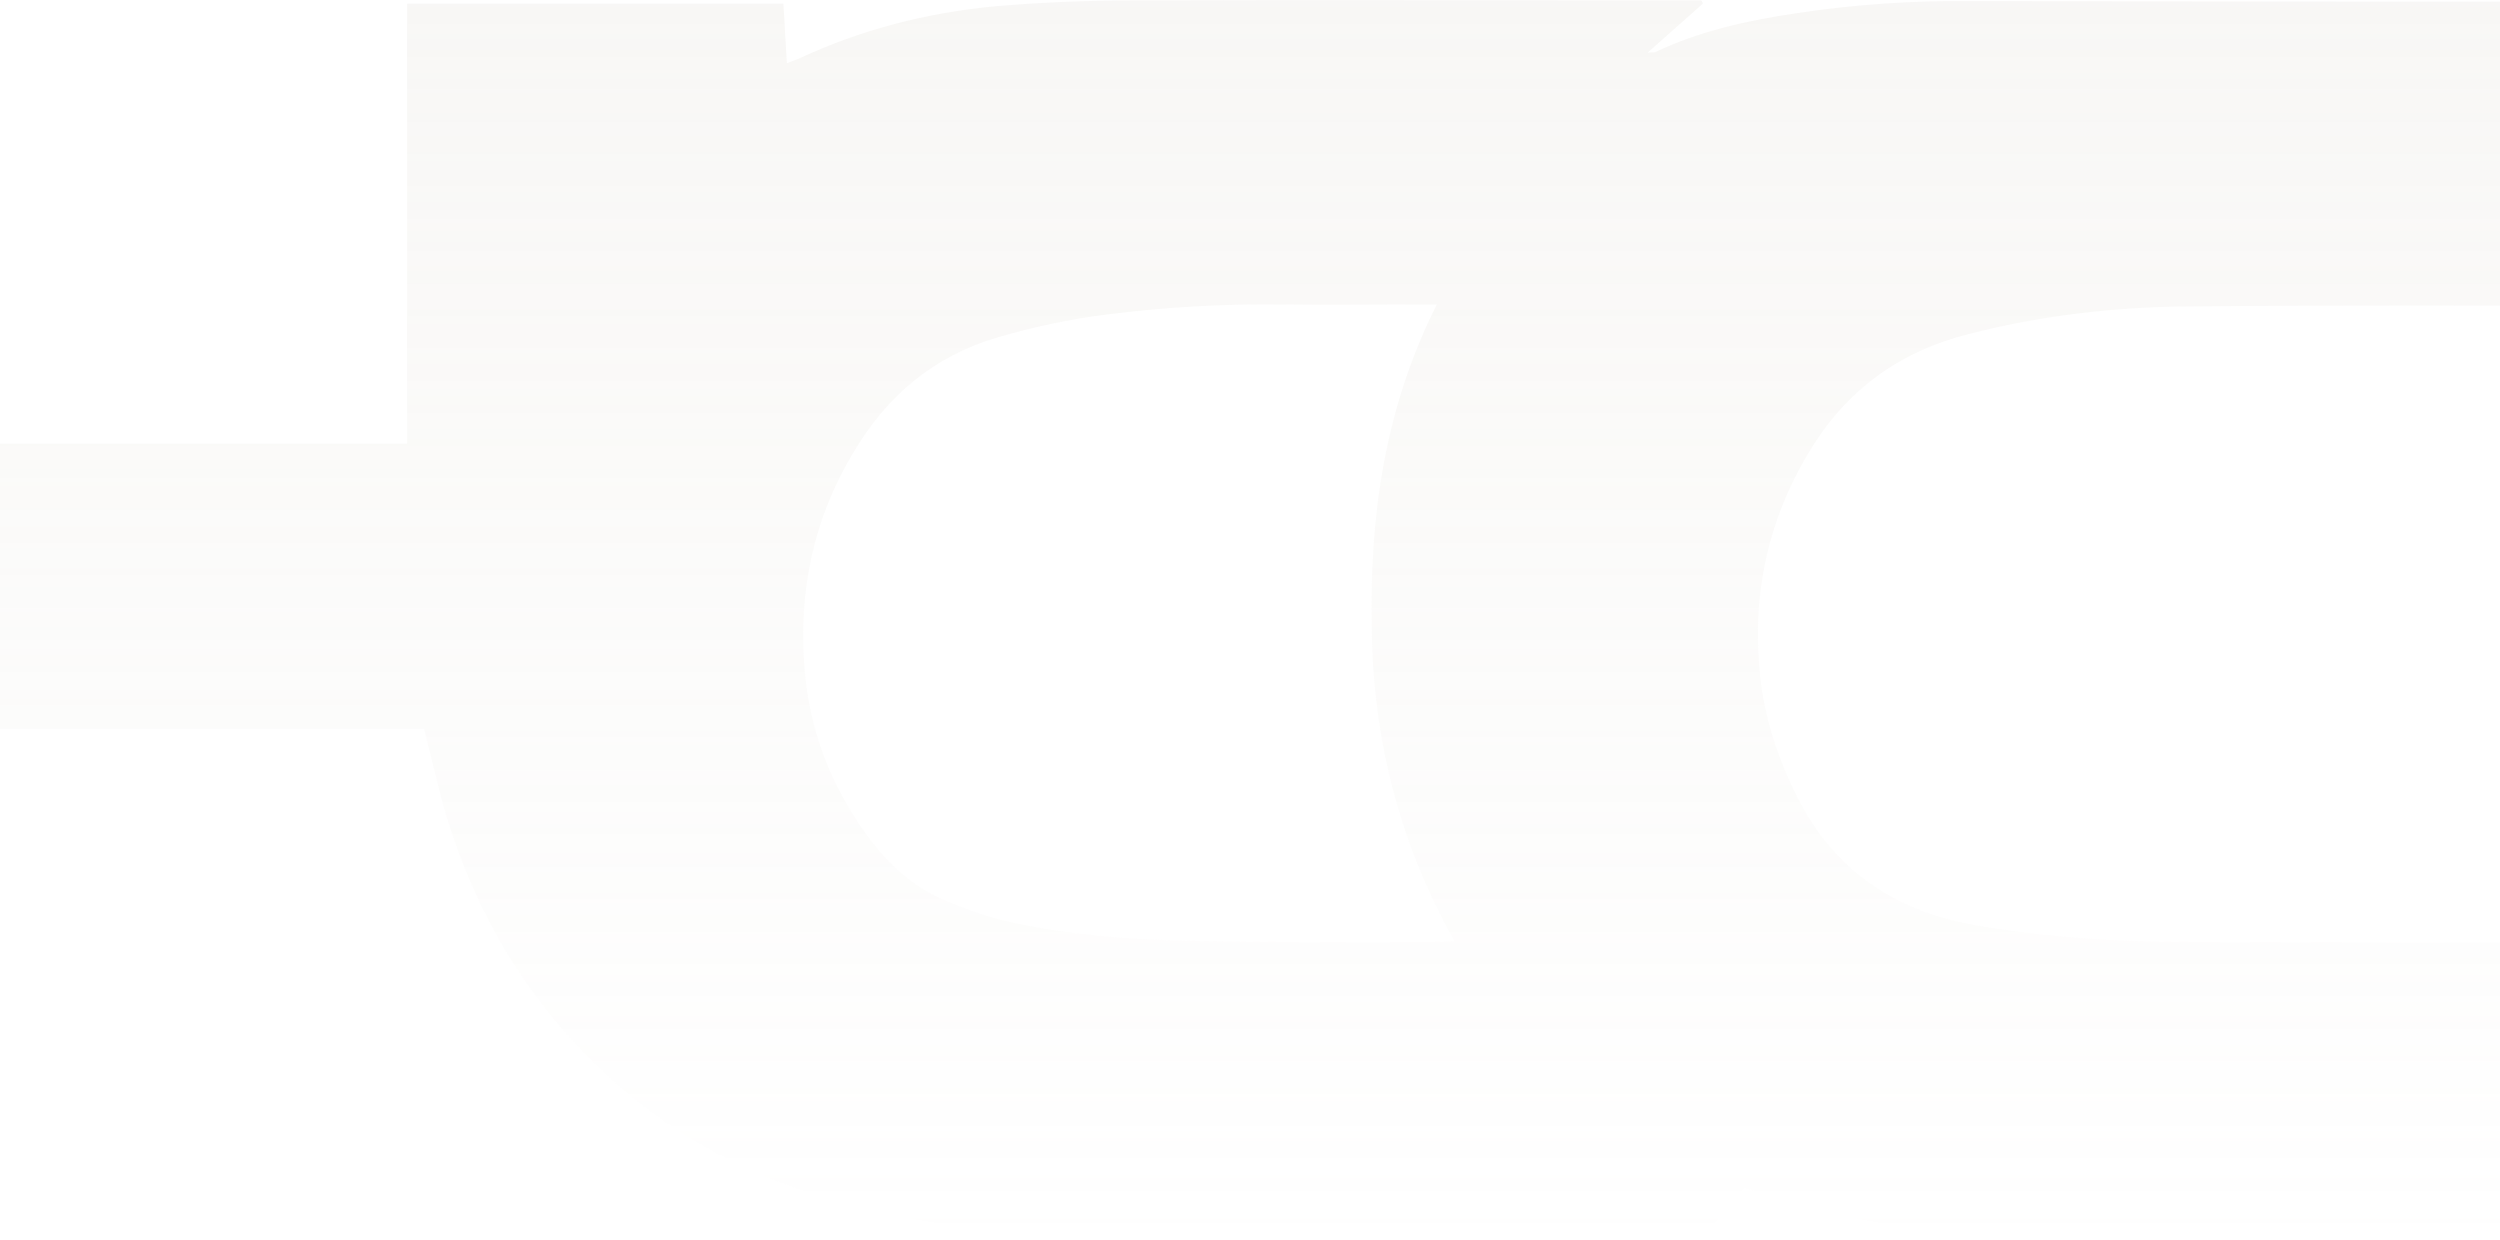 <svg width="1728" height="857" viewBox="0 0 1728 857" fill="none" xmlns="http://www.w3.org/2000/svg">
<path d="M1205.29 821.467C1197.47 830.957 1189.65 839.544 1182.32 849.035C1178.41 854.007 1174.5 855.814 1167.65 855.814C1042.02 855.814 915.906 855.814 790.276 855.362C738.948 855.362 688.11 852.199 637.271 843.612C551.237 829.15 474.979 797.062 413.875 737.857C362.548 688.596 328.819 630.295 308.777 564.763C302.911 544.878 298.511 524.992 293.134 503.751C191.946 503.751 90.269 503.751 -12.386 503.751C-12.386 619.448 -12.386 734.694 -12.386 849.487C-21.674 852.199 -253.38 852.651 -270 850.391C-270 568.379 -270 285.463 -270 2.095C-184.454 2.095 -98.909 2.095 -12.386 2.095C-12.386 103.782 -12.386 205.017 -12.386 306.704C85.869 306.704 183.147 306.704 281.402 306.704C281.402 205.469 281.402 104.234 281.402 2.547C368.414 2.547 453.96 2.547 541.461 2.547C542.438 16.105 542.927 29.664 543.905 43.674C547.326 42.318 549.771 41.414 552.215 40.51C594.743 20.625 640.204 8.874 687.621 4.355C719.395 1.643 751.658 0.287 783.432 0.287C910.528 -0.165 1037.62 0.287 1164.72 0.287C1168.63 0.287 1172.05 0.287 1175.96 0.287C1176.45 1.191 1176.94 1.643 1176.94 2.547C1164.72 13.394 1152.5 24.24 1138.81 36.443C1141.75 35.991 1143.21 36.443 1144.19 35.991C1174.5 21.529 1207.25 14.298 1240.49 9.326C1281.55 2.999 1322.61 0.287 1364.16 0.739C1569.47 1.191 1774.78 1.191 1979.6 1.191C1984 1.191 1987.91 1.191 1994.76 1.191C1990.85 6.615 1988.4 9.778 1985.47 13.394C1946.85 62.203 1908.23 110.561 1870.1 159.823C1857.4 176.093 1846.15 193.719 1833.44 211.344C1830.51 211.344 1825.62 211.344 1821.22 211.344C1718.08 211.344 1614.93 210.893 1511.79 211.796C1460.95 212.248 1410.6 218.124 1361.23 230.778C1313.81 242.529 1278.13 268.741 1253.69 307.156C1222.4 356.418 1210.67 409.747 1216.54 466.24C1219.47 496.068 1228.76 524.089 1242.44 551.205C1267.86 601.823 1310.39 630.747 1369.54 640.238C1415.98 647.921 1463.4 651.084 1510.81 651.084C1670.66 651.536 1830.51 651.536 1990.36 651.536C1994.76 651.536 1999.65 651.536 2006 651.536C2003.56 655.152 2002.09 657.864 2000.62 660.123C1947.83 723.395 1895.52 786.667 1842.73 850.391C1838.33 855.814 1832.95 856.718 1826.6 856.718C1730.3 856.718 1633.51 856.718 1537.21 856.718C1494.19 856.718 1451.18 856.718 1408.16 855.362C1341.19 853.555 1275.2 844.968 1211.65 822.823C1209.69 821.919 1208.23 821.919 1205.29 821.467ZM993.141 210.441C987.275 210.441 983.364 210.441 979.454 210.441C948.168 210.441 916.883 210.893 885.598 210.441C845.514 209.989 805.918 212.248 766.323 217.22C740.415 220.383 714.996 225.807 690.065 233.038C645.093 246.144 613.319 273.713 590.833 311.224C561.991 358.226 551.726 409.295 556.125 462.624C559.547 504.655 574.212 543.07 599.631 577.87C614.296 597.755 631.894 614.025 655.847 623.516C670.512 629.391 685.666 634.815 701.308 637.978C747.747 647.921 794.675 650.181 842.092 650.632C892.93 651.536 943.769 651.084 994.607 651.084C997.54 651.084 1000.47 650.632 1005.36 650.632C966.744 581.937 948.657 508.723 948.168 432.796C946.702 356.87 956.967 282.299 993.141 210.441Z" fill="url(#paint0_linear_3291_483)" fill-opacity="0.15"/>
<defs>
<linearGradient id="paint0_linear_3291_483" x1="868" y1="856.718" x2="868" y2="0.087" gradientUnits="userSpaceOnUse">
<stop stop-color="#D1CBBF" stop-opacity="0"/>
<stop offset="1" stop-color="#D1CBBF"/>
</linearGradient>
</defs>
</svg>
